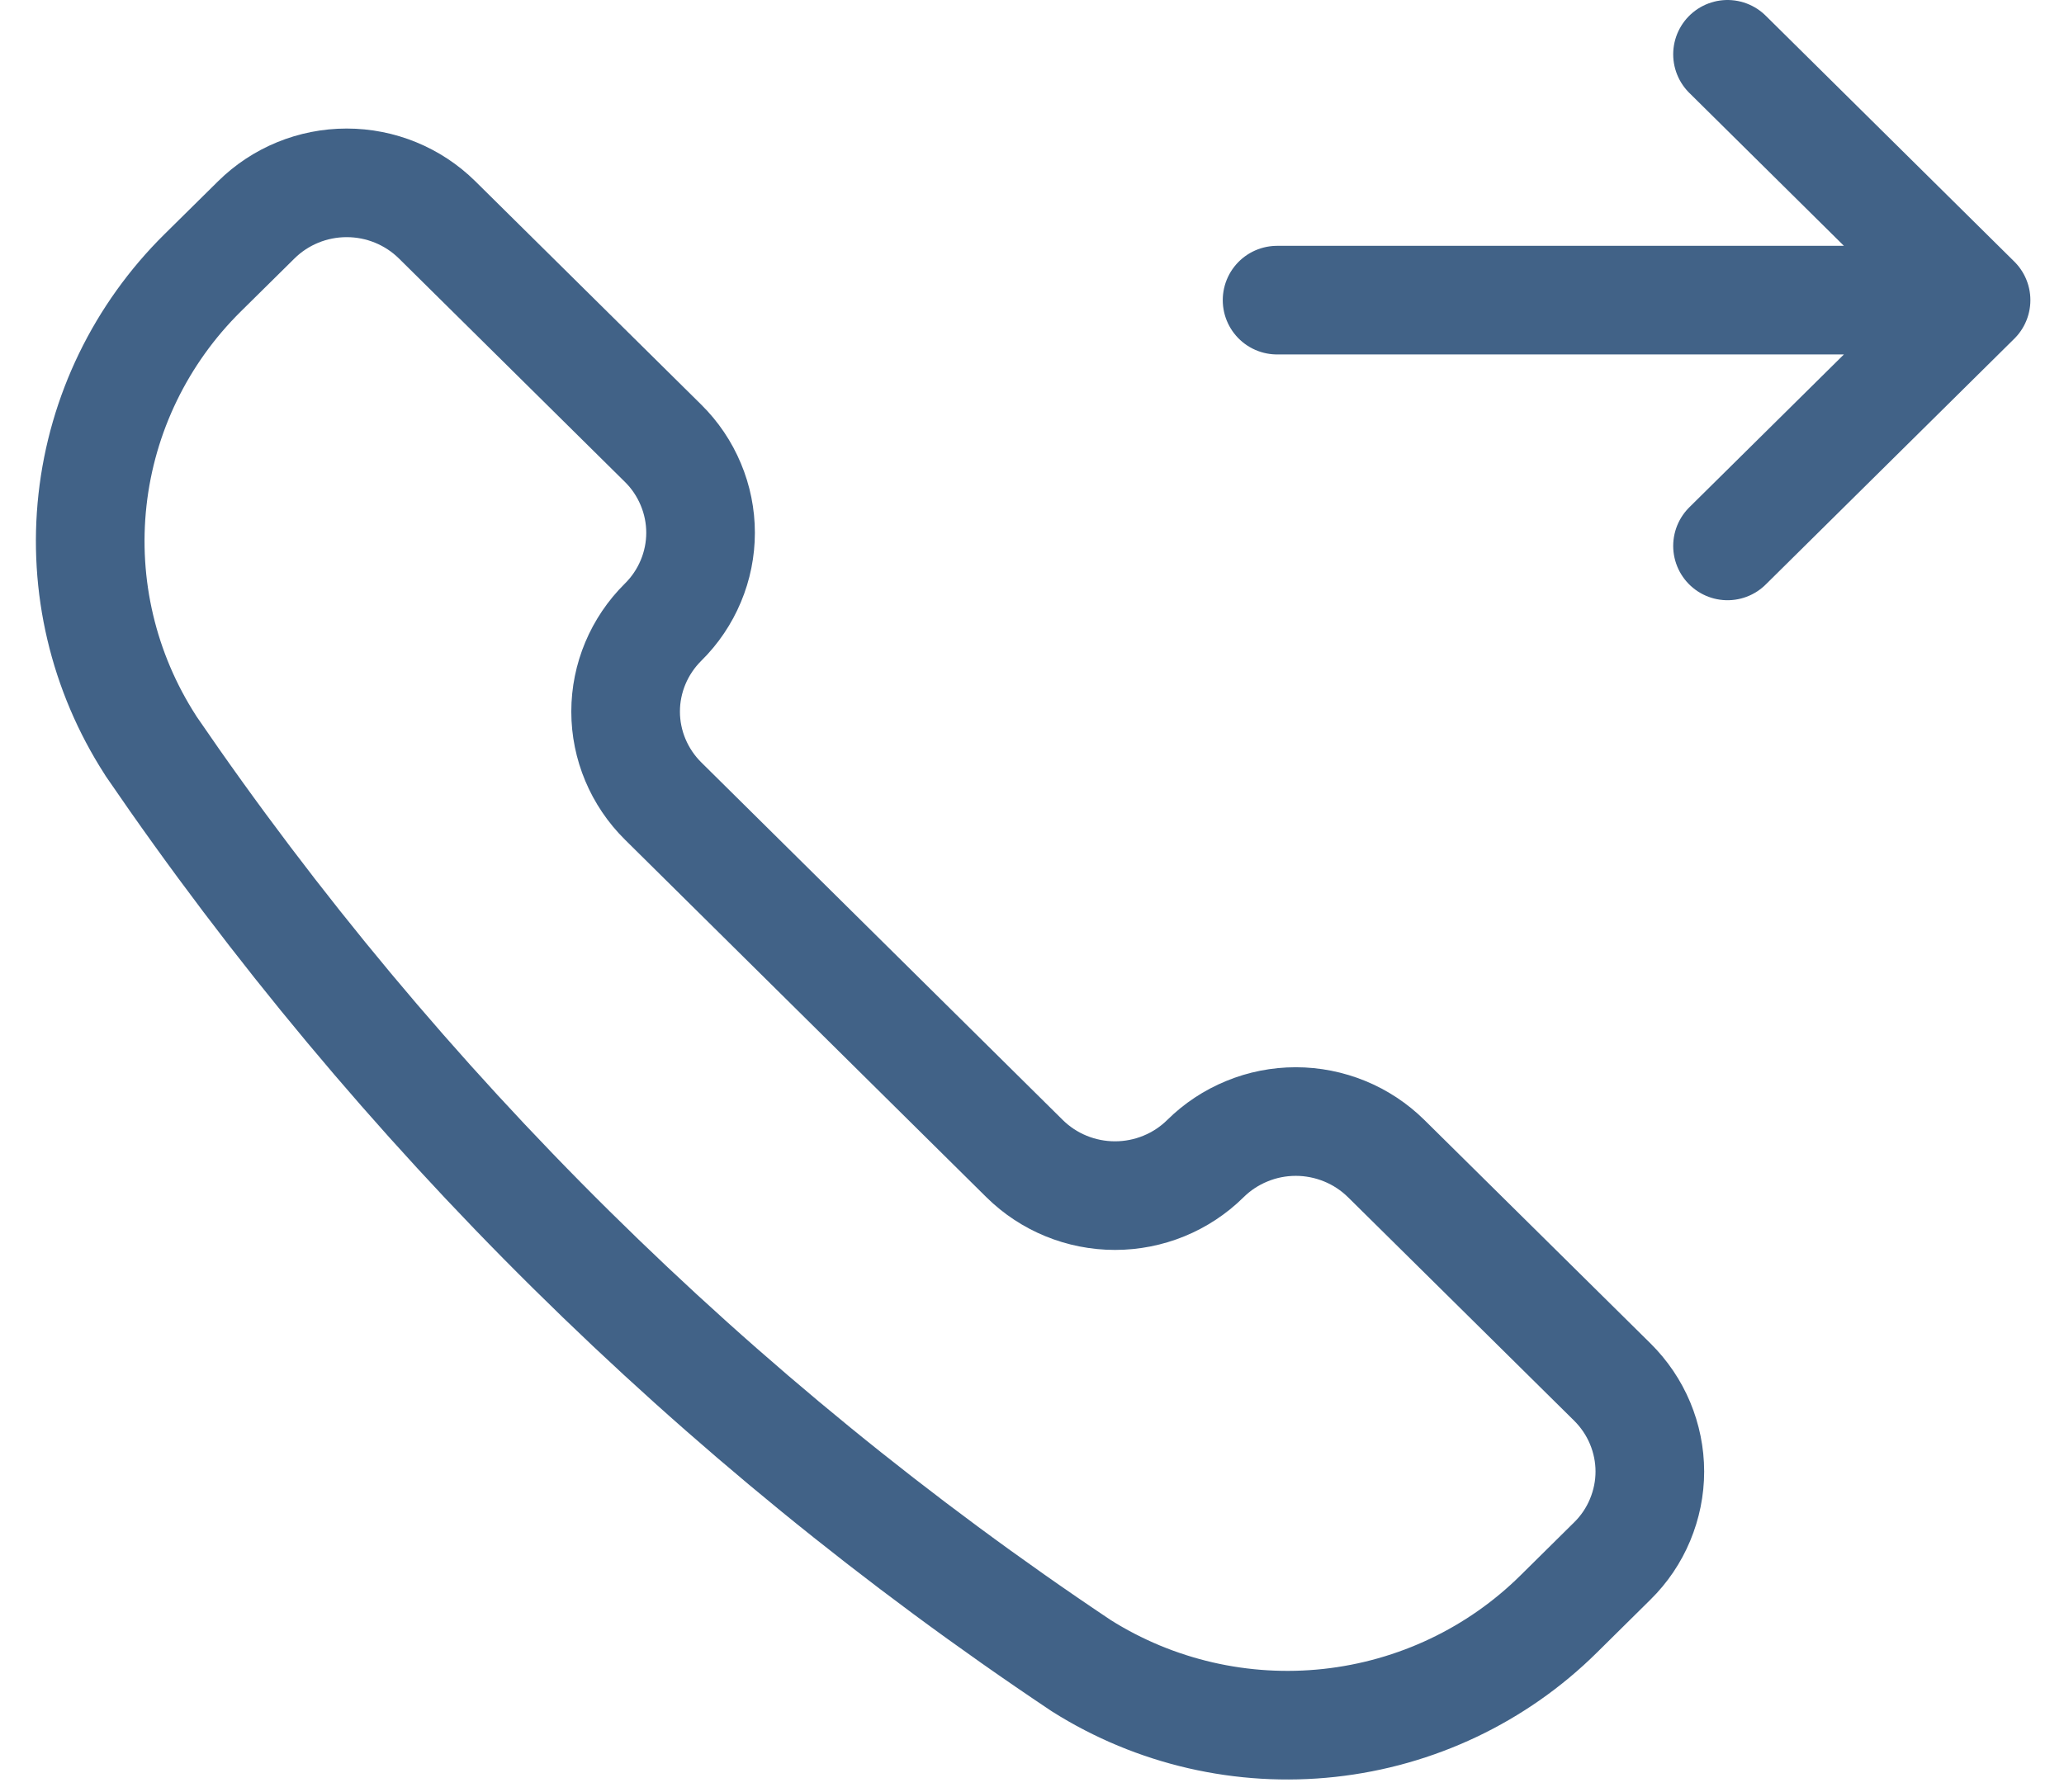 <svg xmlns="http://www.w3.org/2000/svg" width="38" height="33" fill="none" viewBox="0 0 38 33">
    <g opacity=".9">
        <path stroke="#2C517A" stroke-linecap="round" stroke-linejoin="round" stroke-width="2" d="M19.895 30.665l.015.01c1.356.855 2.966 1.226 4.564 1.052 1.597-.174 3.087-.881 4.223-2.006l.987-.976c.22-.216.393-.473.511-.756.118-.283.18-.585.18-.891 0-.306-.062-.609-.18-.892-.118-.282-.292-.539-.51-.755l-4.163-4.115c-.219-.216-.478-.388-.764-.505-.286-.117-.592-.178-.901-.178-.31 0-.616.06-.901.178-.286.117-.545.288-.764.505-.441.436-1.04.681-1.664.681-.624 0-1.223-.245-1.664-.681l-6.656-6.586c-.441-.437-.69-1.03-.69-1.646 0-.618.249-1.21.69-1.647v0c.219-.216.392-.473.51-.755.119-.283.18-.586.18-.892 0-.305-.061-.608-.18-.891-.118-.283-.291-.54-.51-.756L8.047 4.048c-.442-.436-1.04-.681-1.664-.681-.625 0-1.223.245-1.664.681l-.989.977C2.593 6.149 1.878 7.623 1.703 9.204c-.175 1.58.2 3.172 1.064 4.513l.009.016c4.56 6.674 10.371 12.422 17.119 16.932v0zM23.512 5.527h12.869M31.805 1l4.576 4.527-4.576 4.526"/>
    </g>
</svg>

